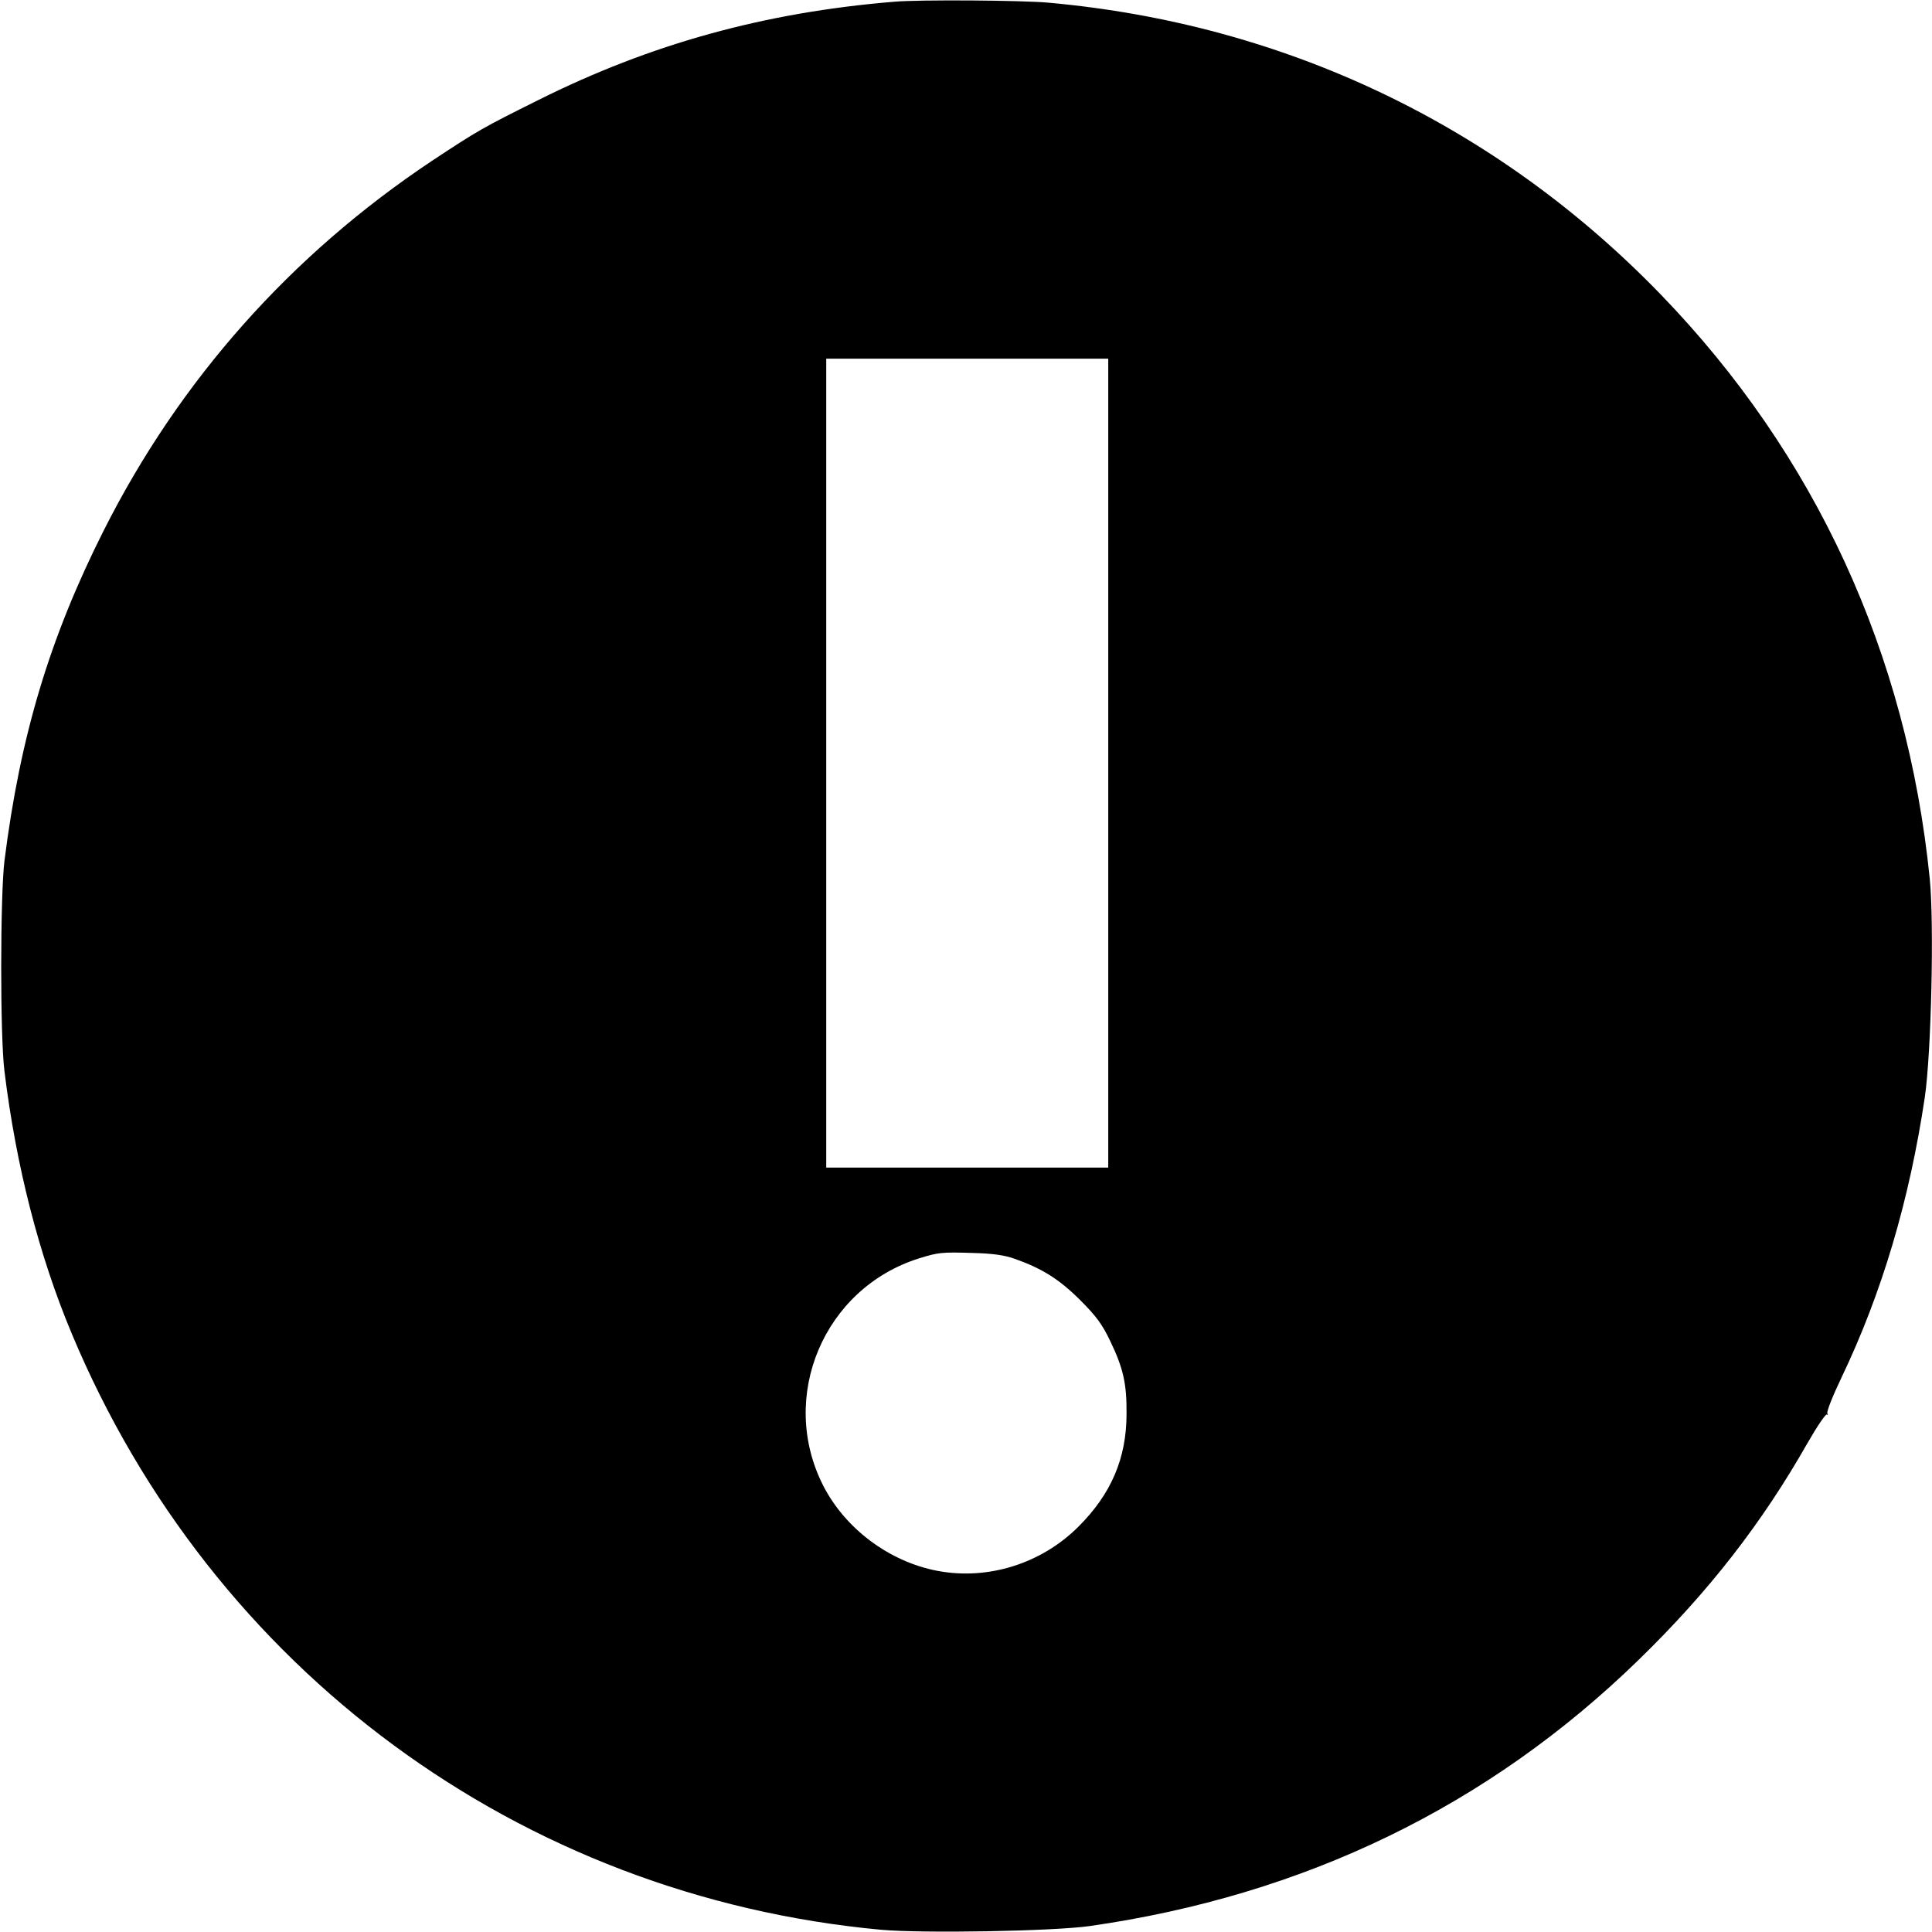<?xml version="1.0" standalone="no"?>
<!DOCTYPE svg PUBLIC "-//W3C//DTD SVG 20010904//EN"
 "http://www.w3.org/TR/2001/REC-SVG-20010904/DTD/svg10.dtd">
<svg version="1.0" xmlns="http://www.w3.org/2000/svg"
 width="781pt" height="781pt" viewBox="0 0 781 781"
 preserveAspectRatio="xMidYMid meet">
<g transform="translate(0,781) scale(0.1,-0.1)"
fill="#000000" stroke="none">
<path d="M3615 7803 c-525 -43 -986 -171 -1440 -398 -225 -112 -244 -123 -430
-246 -570 -380 -1019 -885 -1326 -1494 -218 -433 -337 -828 -401 -1335 -17
-140 -18 -707 0 -850 47 -384 140 -746 272 -1061 568 -1359 1812 -2275 3272
-2410 170 -15 693 -6 843 15 867 124 1611 484 2219 1076 283 275 499 553 683
877 39 68 74 119 78 115 5 -4 5 -2 2 4 -4 7 22 72 57 145 164 343 275 718 337
1134 26 178 38 698 20 882 -92 912 -462 1716 -1088 2363 -662 684 -1519 1093
-2473 1179 -104 10 -526 13 -625 4z m865 -3078 l0 -1635 -570 0 -570 0 0 1635
0 1635 570 0 570 0 0 -1635z m-377 -2004 c110 -39 180 -83 264 -167 65 -65 89
-98 121 -165 53 -110 67 -173 66 -294 0 -180 -62 -324 -194 -456 -150 -150
-366 -218 -571 -179 -194 37 -372 170 -461 344 -183 359 2 798 387 919 77 24
92 26 215 22 84 -2 131 -9 173 -24z"/>
</g>
</svg>
